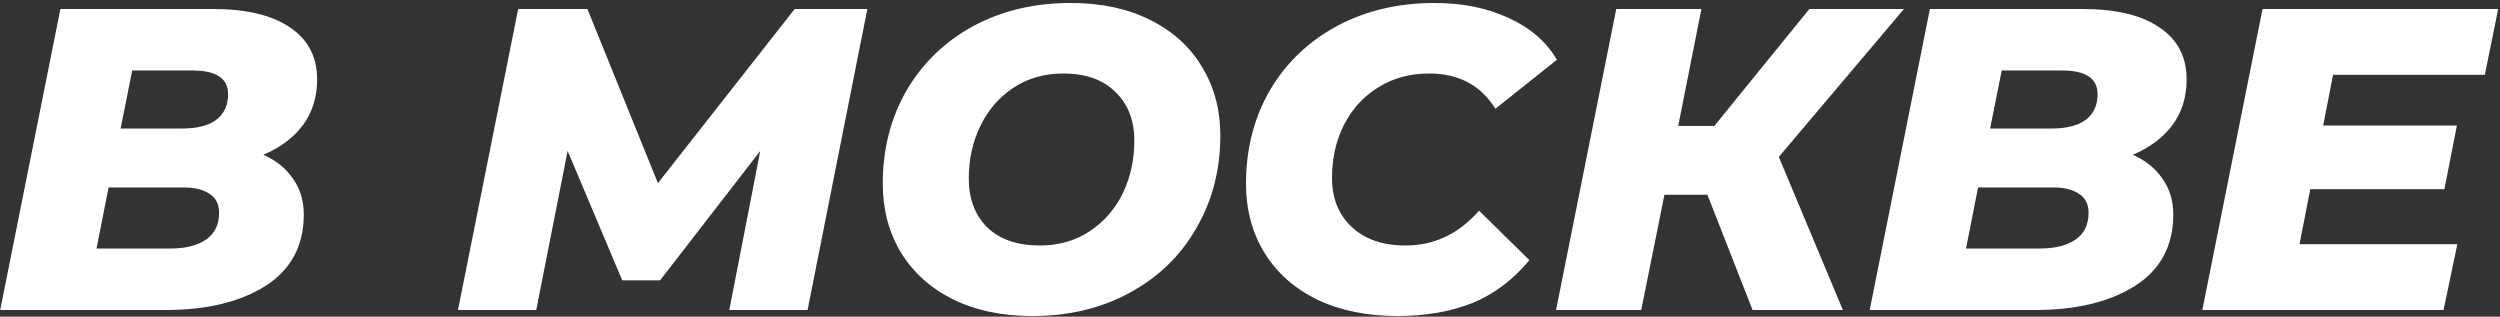 <?xml version="1.0" encoding="UTF-8"?> <svg xmlns="http://www.w3.org/2000/svg" width="750" height="95" viewBox="0 0 750 95" fill="none"><rect x="0" y="0" width="750" height="95" fill="#333333" stroke="none"/><path d="M79.012 46.431C82.882 48.151 85.849 50.559 87.913 53.655C90.063 56.665 91.138 60.234 91.138 64.362C91.138 73.736 87.311 80.874 79.657 85.776C72.003 90.592 62.027 93 49.729 93H0.064L18.124 2.7H63.79C73.938 2.7 81.678 4.549 87.01 8.247C92.428 11.859 95.137 17.062 95.137 23.856C95.137 29.102 93.718 33.66 90.88 37.53C88.042 41.314 84.086 44.281 79.012 46.431ZM39.667 21.147L36.184 38.562H54.502C59.06 38.562 62.5 37.702 64.822 35.982C67.23 34.176 68.434 31.596 68.434 28.242C68.434 23.512 64.865 21.147 57.727 21.147H39.667ZM51.148 74.553C55.706 74.553 59.275 73.65 61.855 71.844C64.435 70.038 65.725 67.372 65.725 63.846C65.725 61.266 64.779 59.374 62.887 58.17C60.995 56.88 58.415 56.235 55.147 56.235H32.572L28.96 74.553H51.148ZM260.202 2.7L242.271 93H218.793L228.081 45.27L198.024 84.099H186.672L170.289 45.27L160.872 93H137.394L155.454 2.7H176.223L197.379 54.945L238.401 2.7H260.202ZM309.723 94.806C300.607 94.806 292.652 93.129 285.858 89.775C279.15 86.421 273.947 81.734 270.249 75.714C266.637 69.694 264.831 62.814 264.831 55.074C264.831 44.754 267.196 35.466 271.926 27.21C276.742 18.954 283.407 12.504 291.921 7.86C300.521 3.216 310.282 0.894 321.204 0.894C330.32 0.894 338.232 2.571 344.94 5.925C351.734 9.279 356.937 13.966 360.549 19.986C364.247 26.006 366.096 32.886 366.096 40.626C366.096 50.946 363.688 60.234 358.872 68.49C354.142 76.746 347.477 83.196 338.877 87.84C330.363 92.484 320.645 94.806 309.723 94.806ZM311.916 73.65C317.592 73.65 322.58 72.231 326.88 69.393C331.18 66.555 334.491 62.771 336.813 58.041C339.135 53.225 340.296 47.936 340.296 42.174C340.296 36.068 338.404 31.209 334.62 27.597C330.922 23.899 325.719 22.05 319.011 22.05C313.335 22.05 308.347 23.469 304.047 26.307C299.747 29.145 296.436 32.972 294.114 37.788C291.792 42.518 290.631 47.764 290.631 53.526C290.631 59.632 292.48 64.534 296.178 68.232C299.962 71.844 305.208 73.65 311.916 73.65ZM419.209 94.806C410.093 94.806 402.095 93.172 395.215 89.904C388.335 86.55 383.046 81.863 379.348 75.843C375.65 69.823 373.801 62.9 373.801 55.074C373.801 44.754 376.166 35.466 380.896 27.21C385.712 18.954 392.42 12.504 401.02 7.86C409.62 3.216 419.424 0.894 430.432 0.894C438.774 0.894 446.17 2.399 452.62 5.409C459.07 8.333 463.886 12.504 467.068 17.922L448.621 32.628C444.235 25.576 437.613 22.05 428.755 22.05C422.993 22.05 417.919 23.426 413.533 26.178C409.147 28.844 405.707 32.585 403.213 37.401C400.805 42.131 399.601 47.463 399.601 53.397C399.601 59.503 401.579 64.405 405.535 68.103C409.491 71.801 414.866 73.65 421.66 73.65C430.26 73.65 437.613 70.167 443.719 63.201L458.812 78.036C453.91 83.97 448.191 88.27 441.655 90.936C435.119 93.516 427.637 94.806 419.209 94.806ZM533.644 47.076L552.865 93H525.775L512.23 58.428H499.33L492.364 93H466.822L484.882 2.7H510.424L503.458 37.788H514.294L542.803 2.7H571.183L533.644 47.076ZM639.86 46.431C643.73 48.151 646.697 50.559 648.761 53.655C650.911 56.665 651.986 60.234 651.986 64.362C651.986 73.736 648.159 80.874 640.505 85.776C632.851 90.592 622.875 93 610.577 93H560.912L578.972 2.7H624.638C634.786 2.7 642.526 4.549 647.858 8.247C653.276 11.859 655.985 17.062 655.985 23.856C655.985 29.102 654.566 33.66 651.728 37.53C648.89 41.314 644.934 44.281 639.86 46.431ZM600.515 21.147L597.032 38.562H615.35C619.908 38.562 623.348 37.702 625.67 35.982C628.078 34.176 629.282 31.596 629.282 28.242C629.282 23.512 625.713 21.147 618.575 21.147H600.515ZM611.996 74.553C616.554 74.553 620.123 73.65 622.703 71.844C625.283 70.038 626.573 67.372 626.573 63.846C626.573 61.266 625.627 59.374 623.735 58.17C621.843 56.88 619.263 56.235 615.995 56.235H593.42L589.808 74.553H611.996ZM699.916 22.437L696.949 37.659H737.068L733.327 56.751H693.079L689.854 73.263H737.197L733.069 93H660.7L678.76 2.7H749.452L745.453 22.437H699.916Z" fill="white"></path></svg> 